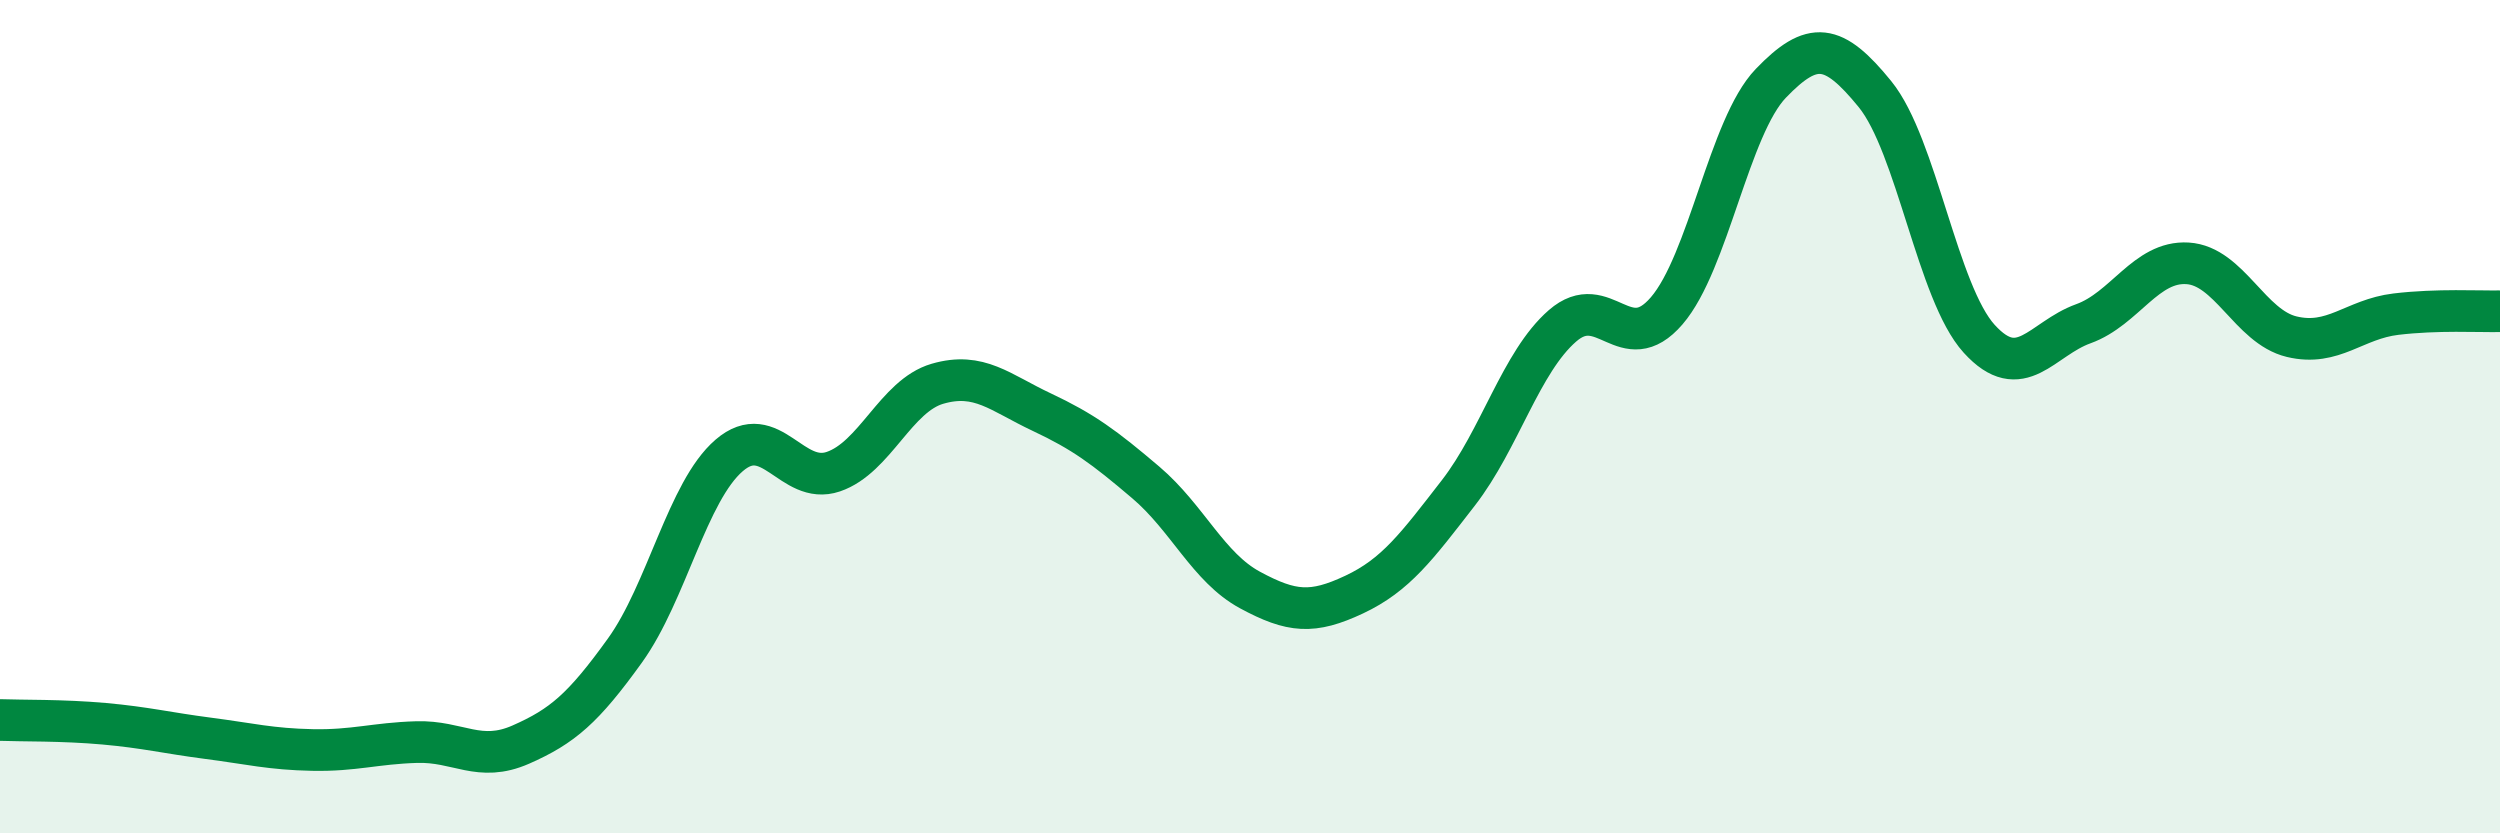 
    <svg width="60" height="20" viewBox="0 0 60 20" xmlns="http://www.w3.org/2000/svg">
      <path
        d="M 0,17.28 C 0.5,17.3 1.5,17.28 2.5,17.37 C 3.5,17.46 4,17.59 5,17.72 C 6,17.85 6.5,17.98 7.5,18 C 8.5,18.02 9,17.84 10,17.81 C 11,17.78 11.5,18.31 12.5,17.87 C 13.5,17.43 14,17 15,15.61 C 16,14.22 16.5,11.79 17.5,10.93 C 18.5,10.07 19,11.66 20,11.32 C 21,10.98 21.5,9.5 22.5,9.21 C 23.5,8.92 24,9.42 25,9.89 C 26,10.36 26.5,10.73 27.5,11.58 C 28.5,12.43 29,13.62 30,14.16 C 31,14.7 31.5,14.74 32.5,14.27 C 33.5,13.8 34,13.12 35,11.83 C 36,10.54 36.5,8.69 37.5,7.82 C 38.5,6.95 39,8.62 40,7.46 C 41,6.3 41.5,3.04 42.5,2 C 43.5,0.96 44,1.03 45,2.26 C 46,3.49 46.5,7.03 47.5,8.13 C 48.5,9.23 49,8.13 50,7.77 C 51,7.41 51.5,6.26 52.5,6.32 C 53.5,6.38 54,7.84 55,8.08 C 56,8.32 56.5,7.66 57.5,7.54 C 58.5,7.42 59.5,7.48 60,7.47L60 20L0 20Z"
        fill="#008740"
        opacity="0.1"
        stroke-linecap="round"
        stroke-linejoin="round"
      />
      <path
        d="M 0,17.28 C 0.5,17.3 1.5,17.28 2.5,17.37 C 3.5,17.46 4,17.59 5,17.72 C 6,17.85 6.5,17.98 7.5,18 C 8.5,18.02 9,17.84 10,17.81 C 11,17.78 11.5,18.31 12.5,17.87 C 13.5,17.43 14,17 15,15.61 C 16,14.22 16.5,11.79 17.5,10.93 C 18.5,10.07 19,11.66 20,11.32 C 21,10.98 21.5,9.5 22.5,9.21 C 23.5,8.92 24,9.42 25,9.89 C 26,10.36 26.5,10.73 27.5,11.58 C 28.5,12.43 29,13.62 30,14.16 C 31,14.7 31.5,14.74 32.5,14.27 C 33.5,13.8 34,13.12 35,11.83 C 36,10.54 36.5,8.69 37.5,7.82 C 38.5,6.95 39,8.62 40,7.46 C 41,6.3 41.5,3.04 42.5,2 C 43.5,0.96 44,1.03 45,2.26 C 46,3.49 46.5,7.03 47.5,8.13 C 48.5,9.23 49,8.13 50,7.77 C 51,7.41 51.5,6.26 52.5,6.32 C 53.5,6.38 54,7.84 55,8.08 C 56,8.32 56.5,7.66 57.5,7.54 C 58.5,7.42 59.5,7.48 60,7.47"
        stroke="#008740"
        stroke-width="1"
        fill="none"
        stroke-linecap="round"
        stroke-linejoin="round"
      />
    </svg>
  